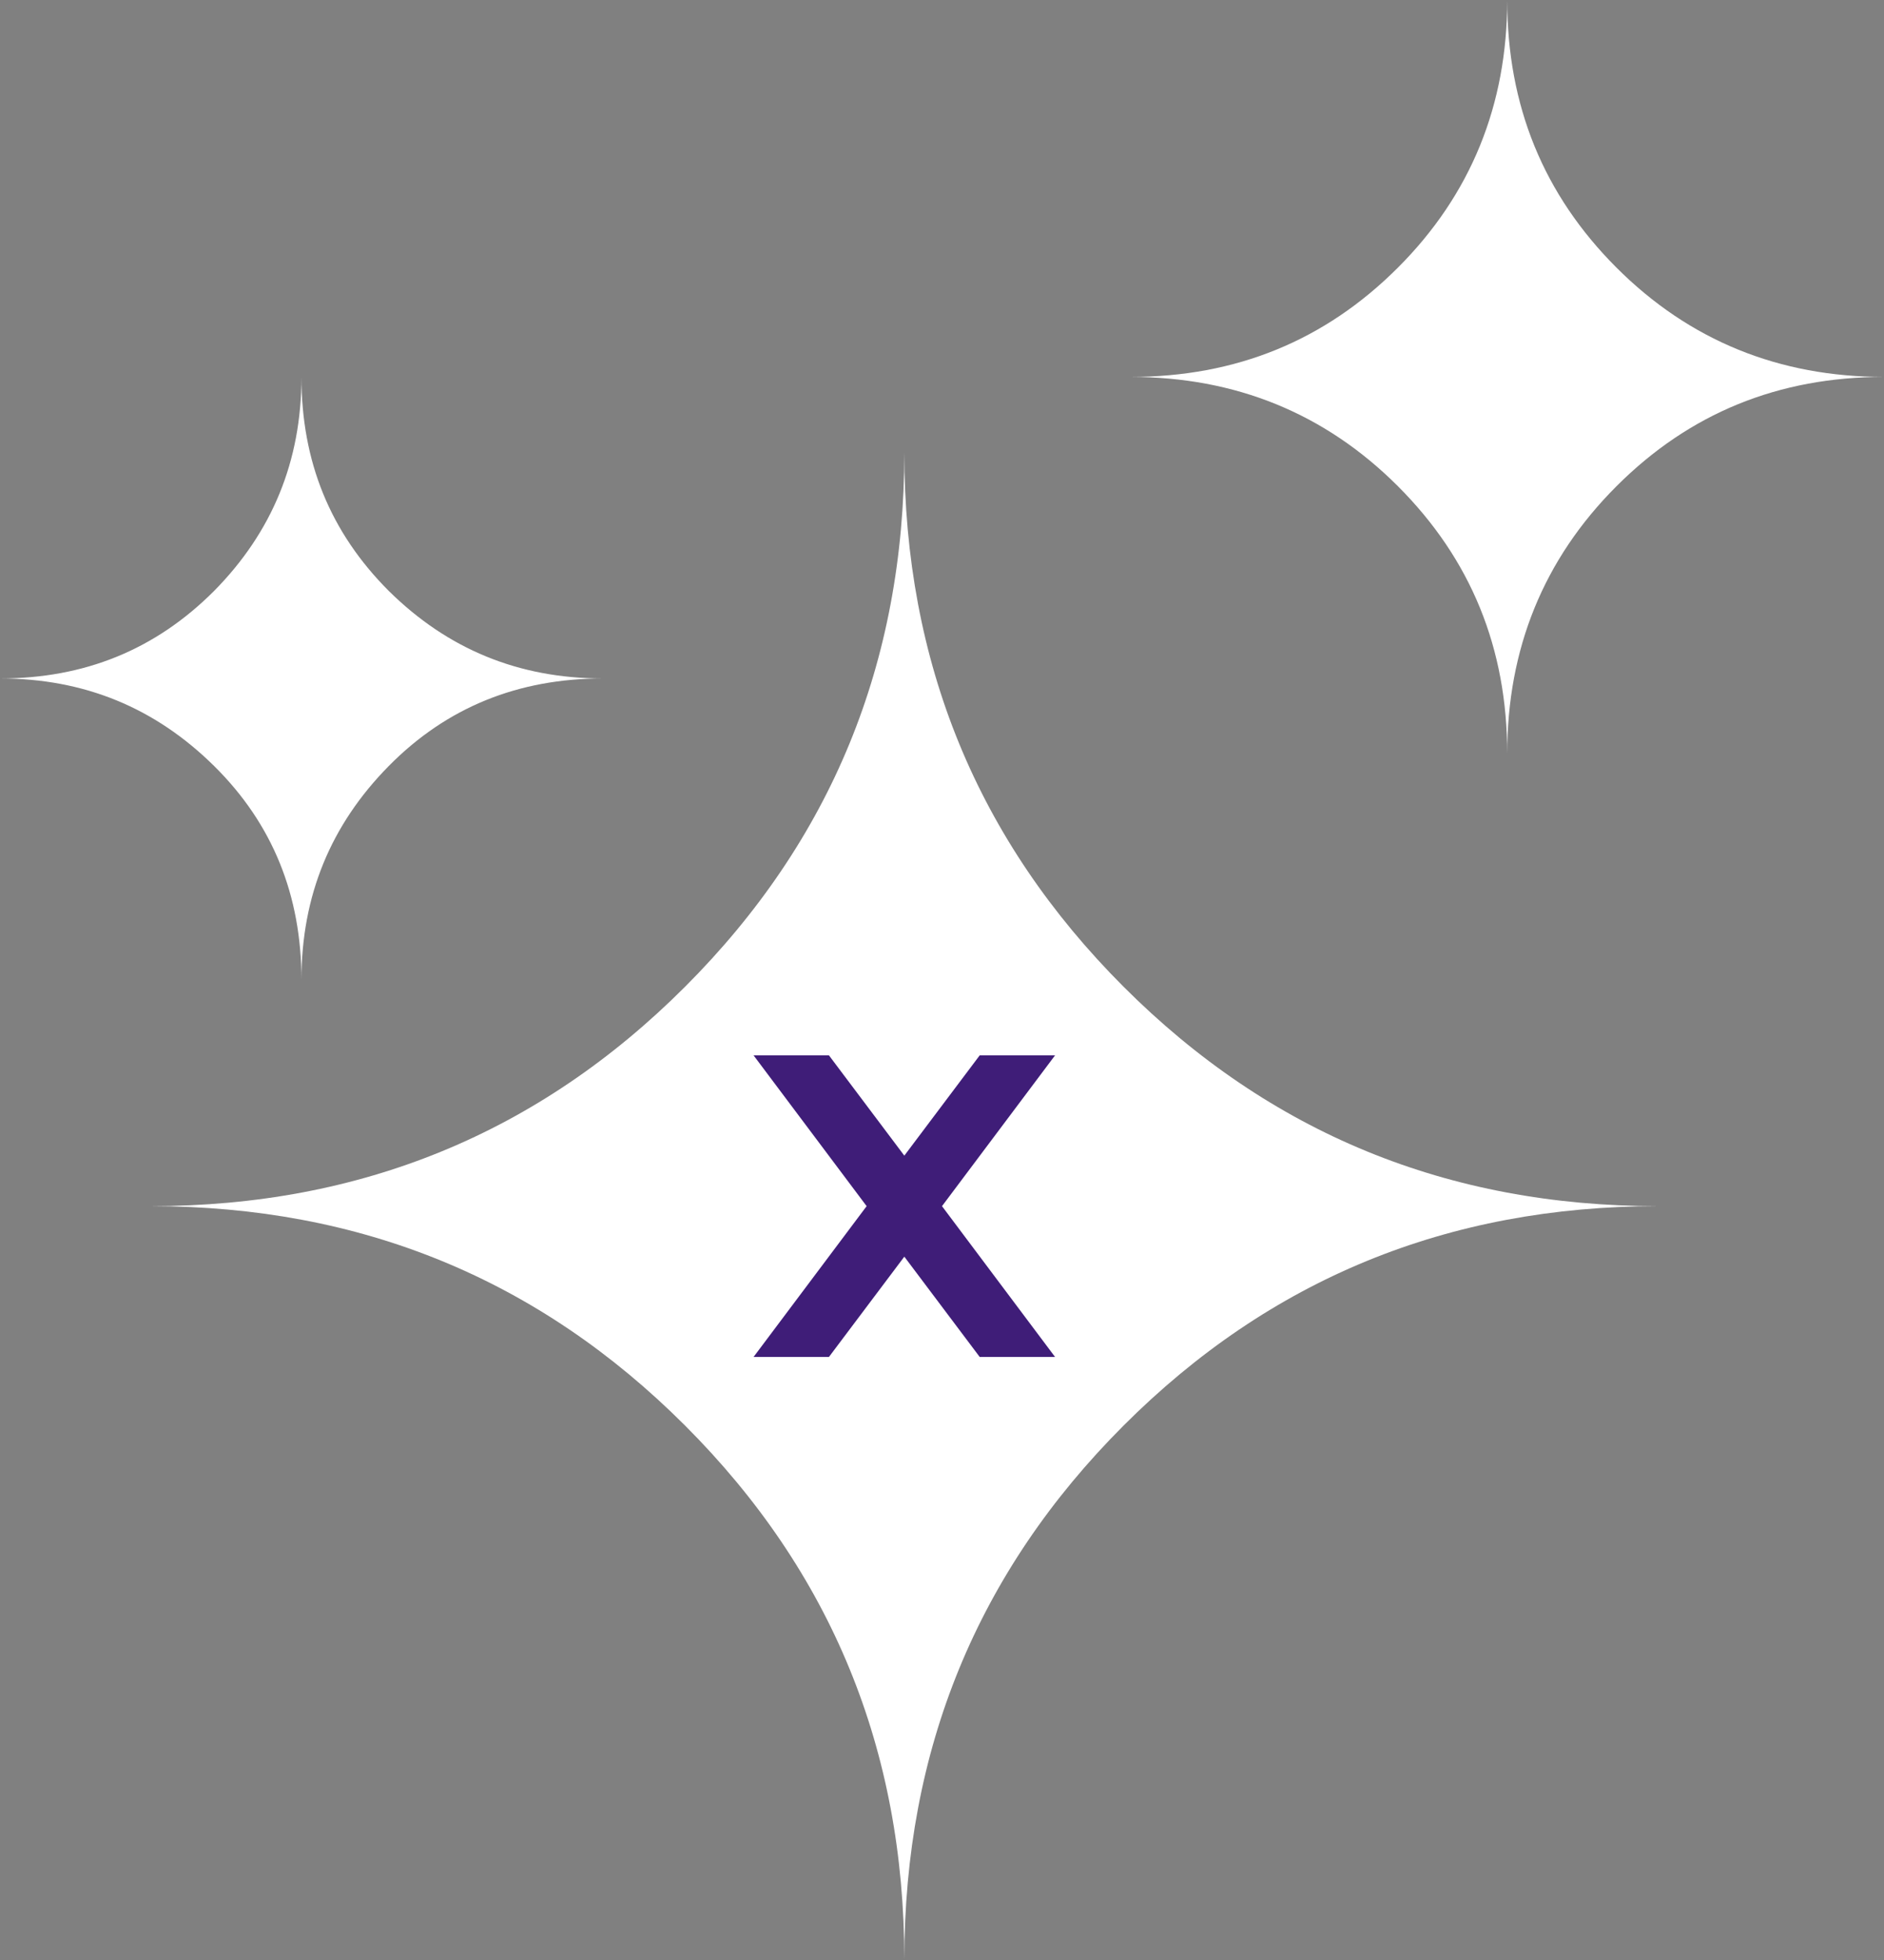 <svg xmlns="http://www.w3.org/2000/svg" viewBox="0 0 25 26"><rect x="0" y="0" width="25" height="26" fill="#808080" stroke="none"/><path d="M14.91,13.09c1.94,1.94,4.3,2.91,7.09,2.91-2.79,0-5.15.97-7.09,2.91-1.94,1.94-2.91,4.3-2.91,7.09,0-2.79-.97-5.15-2.91-7.09-1.94-1.94-4.3-2.91-7.09-2.91,2.79,0,5.15-.97,7.09-2.91s2.91-4.3,2.91-7.09c0,2.79.97,5.15,2.91,7.09ZM20,10c0-1.39.48-2.58,1.45-3.55.97-.97,2.15-1.45,3.55-1.45-1.39,0-2.58-.48-3.55-1.45s-1.45-2.15-1.45-3.55c0,1.39-.48,2.58-1.45,3.55s-2.15,1.45-3.55,1.45c1.39,0,2.58.48,3.55,1.45.97.97,1.45,2.15,1.45,3.55ZM4,13c0-1.12.39-2.06,1.16-2.84s1.72-1.16,2.84-1.16c-1.12,0-2.06-.39-2.84-1.16-.78-.78-1.16-1.72-1.16-2.84,0,1.12-.39,2.06-1.16,2.84-.78.78-1.72,1.16-2.84,1.16,1.12,0,2.06.39,2.84,1.16s1.16,1.72,1.16,2.84Z" fill="#fff"/><path d="M11.5,16l-1.5-2h1l1,1.33,1-1.33h1l-1.5,2,1.5,2h-1l-1-1.33-1,1.33h-1l1.5-2Z" fill="#3f1d78"/></svg>